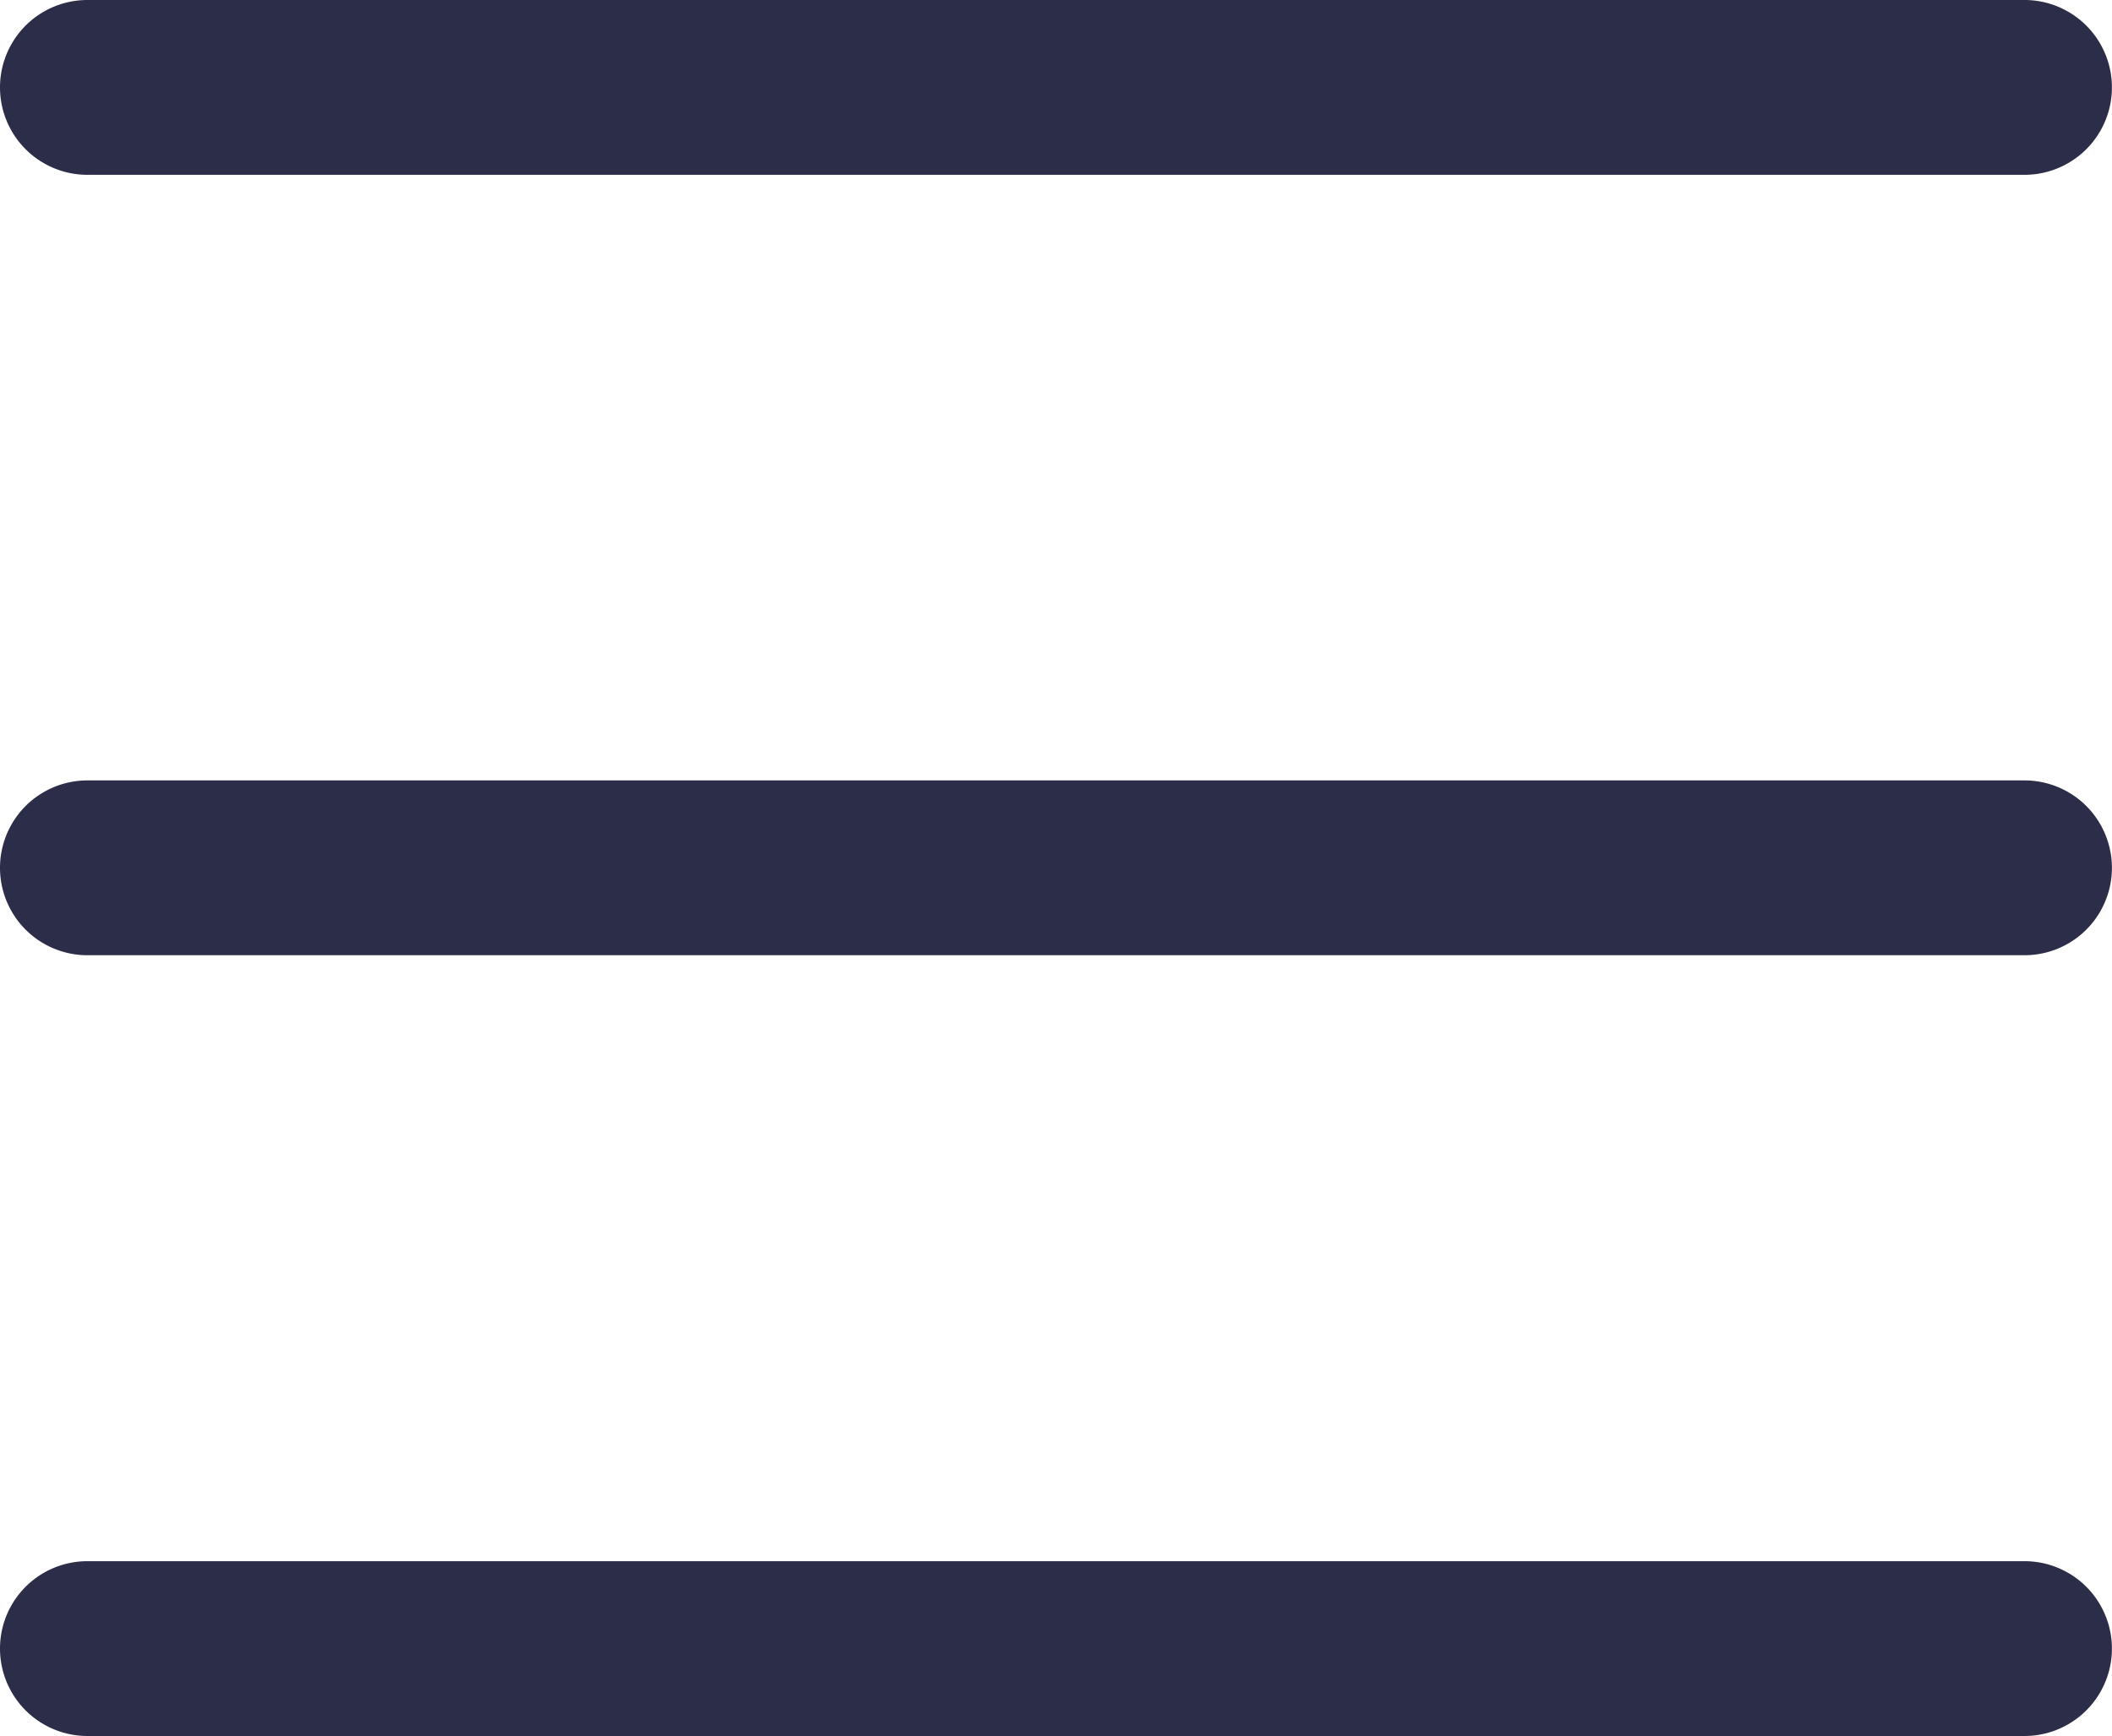 <svg xmlns="http://www.w3.org/2000/svg" width="24.331" height="20" viewBox="0 0 24.331 20">
    <defs>
        <style>
            .cls-1{fill:#2c2d49}
        </style>
    </defs>
    <g id="Group_295" data-name="Group 295" transform="translate(-4976.92 -751.515)">
        <g id="Group_292" data-name="Group 292" transform="translate(4976.92 751.515)">
            <path id="Path_296" d="M5000.243 753.529h-22.316a1.007 1.007 0 1 1 0-2.014h22.316a1.007 1.007 0 1 1 0 2.014z" class="cls-1" data-name="Path 296" transform="translate(-4976.92 -751.515)"/>
        </g>
        <g id="Group_293" data-name="Group 293" transform="translate(4976.92 760.506)">
            <path id="Path_297" d="M5000.243 851.725h-22.316a1.007 1.007 0 1 1 0-2.014h22.316a1.007 1.007 0 1 1 0 2.014z" class="cls-1" data-name="Path 297" transform="translate(-4976.92 -849.711)"/>
        </g>
        <g id="Group_294" data-name="Group 294" transform="translate(4976.92 769.501)">
            <path id="Path_298" d="M5000.243 949.964h-22.316a1.007 1.007 0 1 1 0-2.014h22.316a1.007 1.007 0 1 1 0 2.014z" class="cls-1" data-name="Path 298" transform="translate(-4976.92 -947.95)"/>
        </g>
    </g>
</svg>
